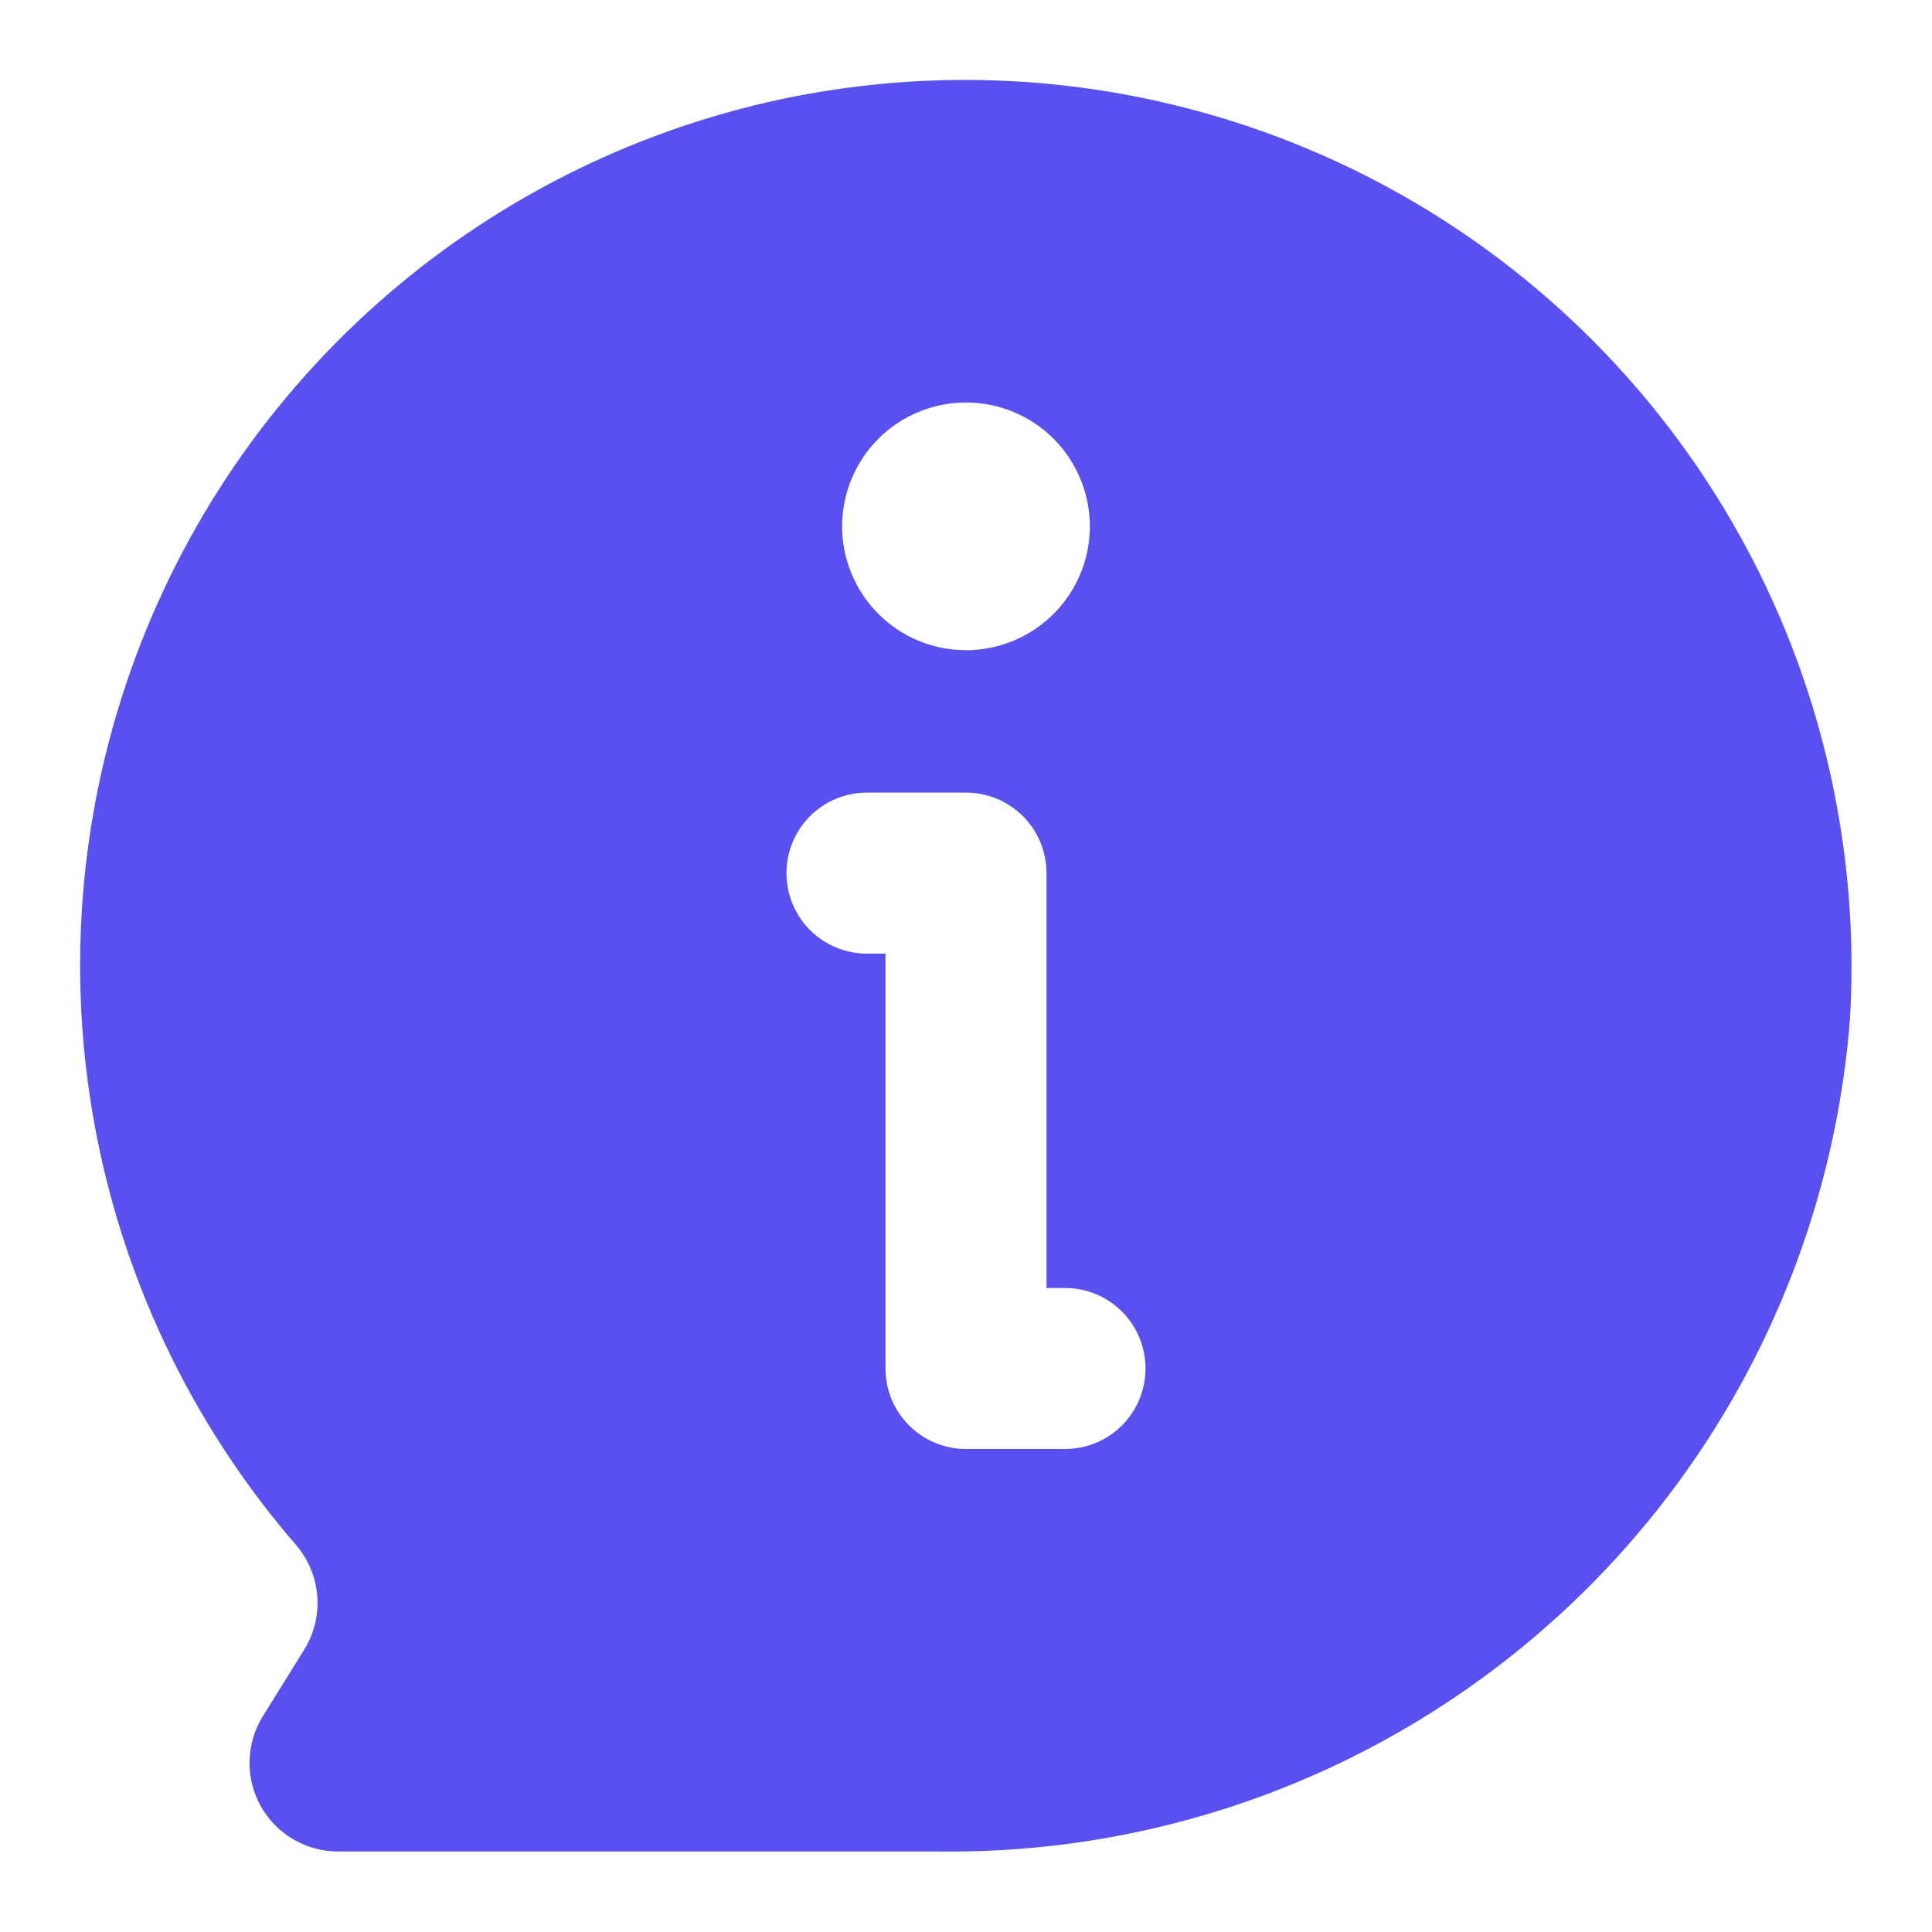 <svg width="24" height="24" viewBox="0 0 24 24" fill="none" xmlns="http://www.w3.org/2000/svg">
<path d="M9.709 1.231C7.836 1.63 6.1 2.51 4.672 3.784C3.243 5.059 2.172 6.685 1.565 8.5C0.957 10.315 0.833 12.258 1.206 14.136C1.579 16.014 2.435 17.762 3.69 19.207C3.839 19.387 3.928 19.61 3.942 19.843C3.957 20.076 3.897 20.308 3.771 20.505L3.265 21.32C3.162 21.486 3.105 21.678 3.1 21.874C3.095 22.07 3.143 22.263 3.238 22.435C3.334 22.606 3.473 22.749 3.642 22.848C3.811 22.947 4.003 23 4.199 23H11.684C14.528 23.031 17.276 21.979 19.374 20.059C21.471 18.139 22.761 15.494 22.981 12.658C23.081 10.967 22.79 9.275 22.13 7.714C21.469 6.153 20.457 4.766 19.173 3.66C17.889 2.554 16.366 1.76 14.725 1.339C13.083 0.917 11.367 0.881 9.709 1.231ZM12 5C12.304 5 12.602 5.09 12.855 5.259C13.108 5.428 13.305 5.669 13.421 5.95C13.538 6.231 13.568 6.54 13.509 6.839C13.449 7.137 13.303 7.411 13.088 7.626C12.873 7.841 12.598 7.988 12.3 8.047C12.002 8.107 11.692 8.076 11.411 7.96C11.13 7.843 10.89 7.646 10.721 7.393C10.552 7.14 10.461 6.843 10.461 6.538C10.461 6.13 10.624 5.739 10.912 5.45C11.201 5.162 11.592 5 12 5ZM13.23 18H12C11.869 18 11.739 17.974 11.617 17.924C11.496 17.874 11.386 17.8 11.293 17.707C11.2 17.614 11.126 17.504 11.076 17.383C11.026 17.261 11 17.131 11 17V11.846H10.77C10.504 11.846 10.25 11.741 10.062 11.553C9.875 11.366 9.77 11.111 9.77 10.846C9.77 10.581 9.875 10.326 10.062 10.139C10.25 9.951 10.504 9.846 10.77 9.846H12C12.131 9.846 12.261 9.872 12.383 9.922C12.504 9.972 12.614 10.046 12.707 10.139C12.8 10.232 12.874 10.342 12.924 10.463C12.974 10.585 13 10.715 13 10.846V16H13.23C13.496 16 13.75 16.105 13.938 16.293C14.125 16.48 14.23 16.735 14.23 17C14.23 17.265 14.125 17.519 13.938 17.707C13.75 17.895 13.496 18 13.23 18Z" fill="#5851EF"/>
</svg>
